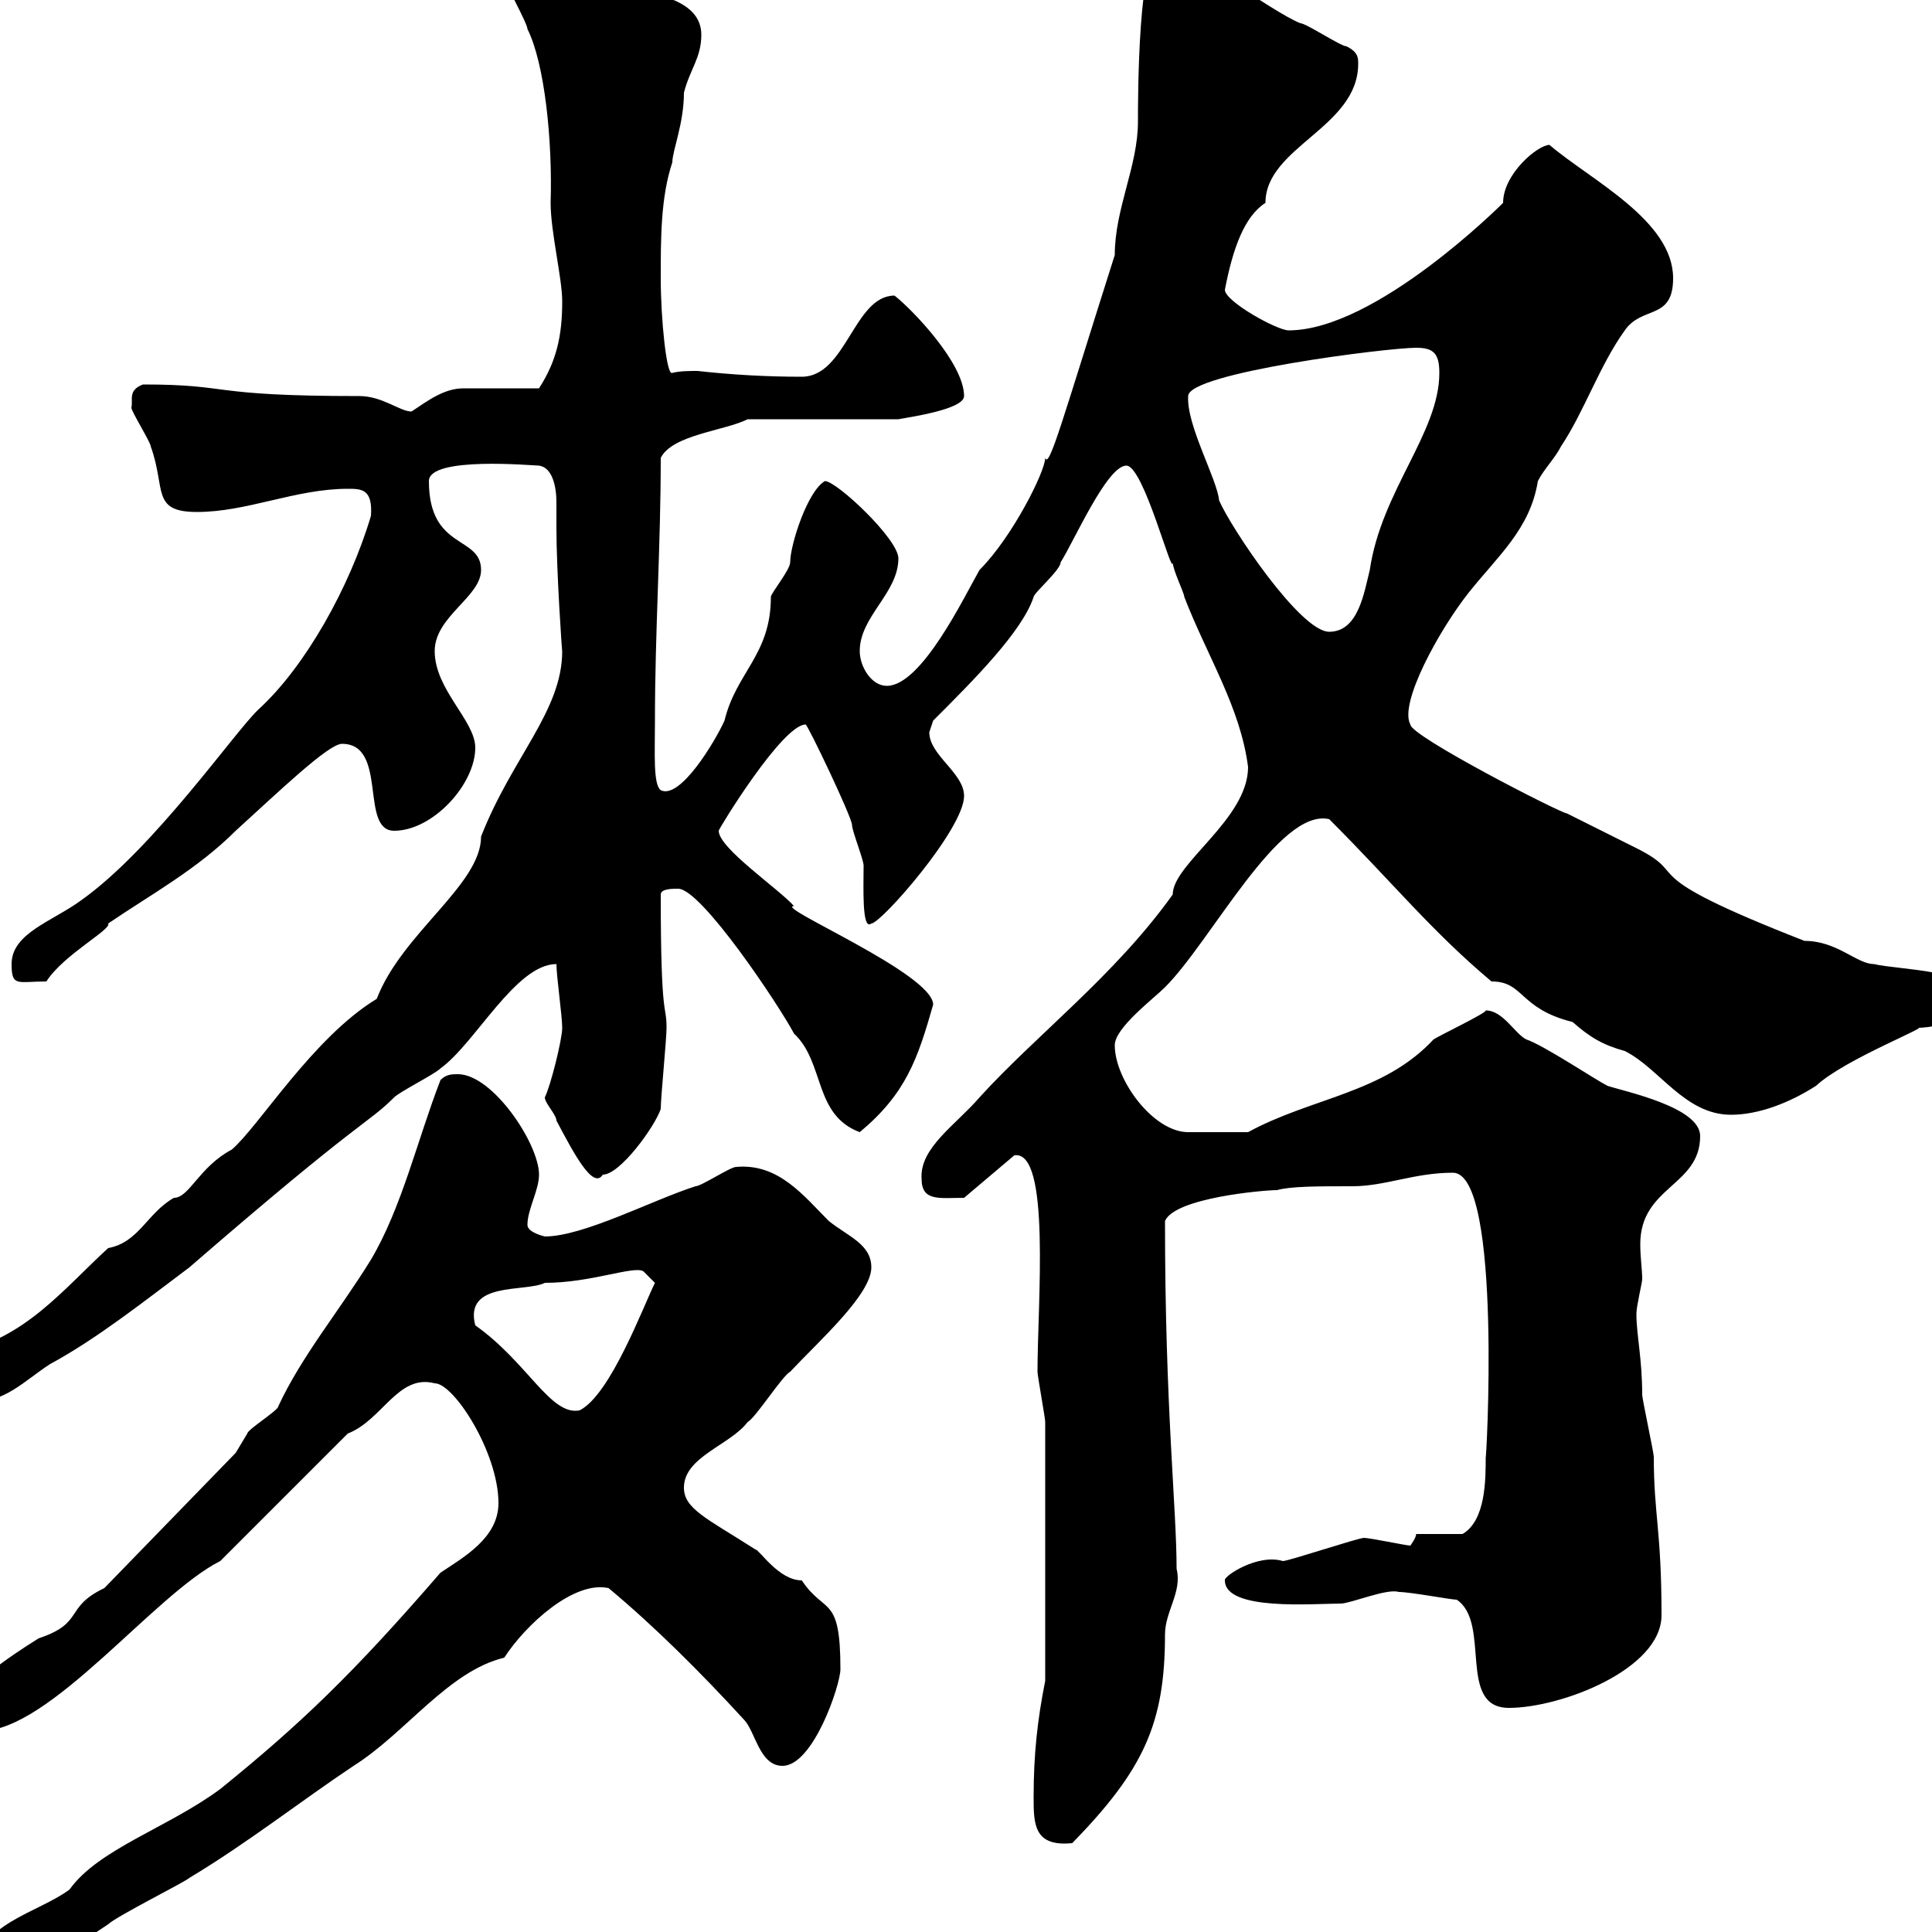 <svg xmlns="http://www.w3.org/2000/svg" xmlns:xlink="http://www.w3.org/1999/xlink" width="300" height="300"><path d="M-3.60 306C-3.60 307.80-3 309.60 0 309.60C6 306.60 10.80 302.70 16.80 298.80C18 297.60 28.80 292.20 29.40 291.60C38.40 286.20 46.80 279.60 54.90 274.20C63 269.10 69.60 259.50 78.30 257.40C81.60 252.30 89.10 245.40 94.50 246.60C101.70 252.60 108.90 259.80 115.50 267C117.30 268.80 117.90 274.20 121.50 274.20C126.30 274.20 130.50 261.60 130.50 259.20C130.50 247.50 128.10 250.80 124.50 245.40C120.90 245.40 117.90 240.60 117.30 240.60C109.80 235.80 106.20 234.30 106.20 231C106.20 226.20 113.40 224.40 116.10 220.80C117.30 220.20 121.50 213.60 122.70 213C127.20 208.20 135.30 201 135.30 196.80C135.30 193.20 131.70 192 128.70 189.60C124.80 185.70 120.90 180.60 114.30 181.20C113.40 181.20 108.90 184.20 108 184.20C101.40 186.30 90.60 192 84.60 192C84.60 192 81.90 191.40 81.90 190.20C81.90 187.80 83.70 184.80 83.70 182.40C83.70 177.60 76.50 166.80 71.10 166.80C70.20 166.80 69.30 166.80 68.40 167.70C64.80 177 62.40 187.50 57.60 195.60C52.80 203.40 46.80 210.60 43.20 218.40C43.20 219 38.40 222 38.40 222.60C38.40 222.60 36.60 225.60 36.60 225.60L16.20 246.60C9.90 249.60 13.20 252 6 254.40C1.20 257.40-5.40 261.90-5.40 264.60C-5.40 266.40-4.80 268.80-3 268.80C7.80 268.80 24 247.50 34.20 242.40L54 222.60C59.40 220.50 61.80 213.30 67.50 214.80C70.50 214.80 77.40 225.60 77.40 233.40C77.40 238.80 72 241.80 68.40 244.20C54.90 259.80 46.80 267.60 34.20 277.80C26.10 283.80 15.30 287.10 10.80 293.40C6 297-3.60 298.80-3.60 306ZM160.50 279C160.50 283.20 160.50 286.80 166.50 286.20C177.60 274.80 180.90 267.60 180.90 253.80C180.90 250.20 183.60 247.20 182.70 243.60C182.70 234 180.90 218.70 180.90 189.60C182.40 186 196.20 184.80 198.30 184.80C200.40 184.20 204.60 184.20 210 184.20C215.10 184.20 219.60 182.10 225.60 182.10C233.40 182.10 230.70 228.60 230.70 226.20C230.70 229.80 230.70 236.10 227.10 238.20L219.90 238.20C219.90 238.80 219 240 219 240C218.40 240 212.70 238.80 211.80 238.80C210.90 238.80 200.10 242.40 199.20 242.40C195.30 241.20 189.90 244.80 190.20 245.40C190.20 250.20 204 249 208.20 249C209.70 249 215.40 246.60 217.20 247.20C219 247.20 225.30 248.40 226.20 248.40C231.60 252 226.20 265.20 234.30 265.20C242.40 265.20 258 259.20 258 250.80C258 237.60 256.80 235.20 256.80 226.20C256.80 225.60 255 217.20 255 216.60C255 210.90 254.10 207.30 254.10 204C254.10 202.80 255 199.20 255 198.60C255 197.10 254.70 195.30 254.70 193.20C254.70 184.20 264 184.20 264 176.40C264 171.90 252.30 169.50 249.60 168.60C247.80 167.70 239.70 162.30 237 161.40C235.20 160.50 233.40 156.90 230.70 156.90C231 157.20 223.50 160.80 222.60 161.40C214.80 169.80 203.70 170.40 193.80 175.80C192 175.80 186.60 175.80 184.50 175.80C179.10 175.80 173.10 167.70 173.10 162.30C173.10 159.60 179.10 155.10 180.90 153.30C188.10 146.10 198.60 125.40 206.40 127.20C216.30 137.10 222.30 144.60 231.60 152.40C236.70 152.40 235.80 156.60 244.20 158.70C246.90 161.10 249 162.30 252.30 163.20C257.70 165.90 261.60 173.10 268.80 173.10C273 173.10 277.80 171.30 282 168.60C286.50 164.40 300.60 159 297.60 159.60C302.40 159.60 307.20 156.90 307.20 155.10C307.20 150.60 294.60 150.60 291 149.70C288.30 149.70 285.30 146.10 280.20 146.10C252.60 135.30 263.10 136.20 254.10 131.70C252.30 130.80 245.10 127.20 243.30 126.30C242.40 126.30 219 114.30 219 112.50C217.20 109.20 223.50 97.80 228 92.10C232.50 86.40 237.60 82.20 238.80 74.70C239.70 72.90 241.50 71.10 242.40 69.30C246 63.90 248.40 56.70 252.30 51.30C255 47.40 259.80 49.80 259.80 43.20C259.80 34.20 246.90 27.90 240.60 22.50C238.80 22.50 233.40 27 233.40 31.50C233.10 31.80 213.60 51.30 200.10 51.30C198.30 51.30 190.20 46.80 190.20 45C191.40 38.70 193.20 33.60 196.50 31.50C196.50 22.80 210.90 19.80 210.90 9.90C210.90 9 210.90 8.10 209.10 7.20C208.20 7.20 202.80 3.60 201.90 3.60C197.40 1.80 184.50-8.10 180.30-8.10C176.70-8.10 176.70 15.30 176.70 18.90C176.70 25.80 173.10 32.40 173.10 39.60C165 65.10 162.90 72.90 162.30 71.10C162.30 73.20 157.20 83.40 152.10 88.50C149.70 92.70 143.10 106.50 137.70 106.50C135.30 106.50 133.50 103.50 133.50 101.10C133.50 95.70 139.50 92.10 139.50 86.70C139.50 83.70 129.90 74.70 128.10 74.70C125.40 76.20 122.70 84.60 122.70 87.30C122.70 88.50 119.70 92.10 119.70 92.70C119.70 101.70 114.30 104.40 112.50 111.90C111 115.20 105.60 124.20 102.60 122.70C101.40 121.80 101.70 117 101.70 111.90C101.70 98.10 102.60 84.90 102.60 71.10C104.40 67.50 112.50 66.90 116.10 65.10L139.50 65.10C141 64.80 149.70 63.60 149.70 61.50C149.70 56.40 141.60 48 138.90 45.90C132.60 45.90 131.40 58.50 124.50 58.50C119.10 58.50 113.70 58.20 108.30 57.60C107.10 57.60 105.60 57.60 104.40 57.90C103.50 58.50 102.60 49.50 102.60 43.20C102.60 36.90 102.60 30.60 104.40 25.20C104.40 23.40 106.20 19.20 106.20 14.40C107.10 10.80 108.90 9 108.90 5.40C108.90 0 101.70-0.90 98.10-1.80C92.40-4.20 83.40-9 81.90-9C79.20-9.90 78-6 78.30-3.60C78.30-2.70 81.90 3.60 81.90 4.50C84.60 9.90 85.80 21.90 85.50 31.50C85.50 36 87.30 43.20 87.30 46.80C87.30 52.20 86.40 56.10 83.70 60.30C81.90 60.30 73.80 60.30 72 60.30C69 60.30 66.60 62.10 63.90 63.90C62.10 63.90 59.40 61.50 55.80 61.50C31.80 61.50 36.30 59.70 22.20 59.70C19.80 60.60 20.70 62.10 20.40 63.30C20.40 63.90 23.40 68.70 23.40 69.30C25.80 75.90 23.40 79.50 30.60 79.50C38.40 79.50 45.90 75.90 54 75.90C56.10 75.90 57.90 75.90 57.60 80.10C54.30 91.20 47.40 103.50 40.20 110.10C36.60 113.40 24 131.70 12.60 139.80C8.10 143.10 1.80 144.90 1.80 149.70C1.80 153.30 2.70 152.40 7.20 152.40C9.90 148.20 17.40 144.30 16.80 143.40C23.40 138.90 30.60 135 36.60 129C43.20 123 51 115.50 53.10 115.50C60.30 115.50 55.80 129 61.20 129C67.20 129 73.80 121.80 73.80 116.10C73.80 111.90 67.50 107.10 67.50 101.10C67.50 95.70 74.70 92.70 74.70 88.50C74.70 83.10 66.60 85.50 66.60 74.70C66.60 70.80 82.80 72.30 83.70 72.30C85.80 72.60 86.40 75.60 86.40 78C86.40 79.50 86.40 81.30 86.40 81.90C86.40 88.80 87.30 101.70 87.30 101.10C87.30 110.40 79.50 117.60 74.70 129.90C74.70 137.40 62.40 144.90 58.50 155.10C48.60 161.10 40.20 174.90 36 178.50C30.90 181.20 29.40 186 27 186C22.80 188.40 21.60 192.90 16.80 193.80C9.90 200.10 3.90 207.90-6.60 210C-6.60 210-7.20 211.80-7.20 211.80C-7.20 214.50-6.90 217.80-4.80 217.80C0.90 217.80 3.60 214.50 7.80 211.80C15 207.90 22.20 202.20 29.40 196.80C56.40 173.40 57 174.60 61.20 170.40C62.10 169.50 67.50 166.80 68.40 165.90C73.80 162 80.10 149.70 86.40 149.70C86.40 151.50 87.30 157.80 87.30 159.60C87.30 161.40 85.50 168.60 84.60 170.40C84.60 171.30 86.40 173.10 86.40 174C89.10 179.10 92.10 184.80 93.60 182.40C96.30 182.40 101.70 174.90 102.60 172.20C102.60 170.40 103.50 161.40 103.50 159.60C103.50 155.70 102.60 159 102.60 138.90C102.60 138 104.40 138 105.30 138C108.90 138 120.90 156 123.30 160.50C128.10 165 126.30 173.10 133.50 175.80C140.70 169.80 142.50 164.40 144.90 156C144.90 151.20 120 140.70 123.30 140.70C120.90 138 111.60 131.70 111.60 129C111.60 128.70 121.50 112.50 125.10 112.50C125.40 112.50 132.30 126.90 132.30 128.10C132.30 129 134.10 133.50 134.10 134.40C134.10 137.70 133.80 144.60 135.30 143.40C136.80 143.40 149.70 128.70 149.70 123.60C149.70 120 144.30 117.30 144.30 113.70C144.30 113.70 144.90 111.90 144.90 111.90C151.20 105.60 158.70 98.10 160.50 92.70C160.50 92.10 164.70 88.50 164.70 87.30C166.80 84 171.90 72.30 174.90 72.30C177.60 72.30 182.10 90 182.10 87.30C182.10 88.50 183.90 92.10 183.90 92.70C187.50 102 192.60 109.80 193.80 119.10C193.80 127.20 182.10 134.10 182.10 138.90C173.10 151.50 160.80 160.80 152.10 170.40C148.50 174.60 142.80 178.20 143.10 183C143.10 186.60 145.80 186 149.70 186L157.50 179.40C163.20 178.50 161.10 202.50 161.10 213C161.10 213.60 162.30 220.20 162.30 220.80L162.30 261C161.10 267 160.50 272.40 160.50 279ZM73.80 205.80C72 198.90 81.60 200.70 84.60 199.20C91.80 199.20 98.40 196.50 99.90 197.40L101.70 199.20C99.90 202.80 94.80 216.60 90 219C85.50 219.90 81.90 211.50 73.80 205.80ZM184.50 61.50C184.50 57.90 215.40 54 219.90 54C222.60 54 223.50 54.90 223.50 57.90C223.50 67.20 214.50 76.20 212.70 88.50C211.80 92.10 210.90 98.10 206.40 98.10C201.90 98.10 191.10 81.90 189.30 77.70C189 74.40 184.20 66 184.50 61.50Z"/></svg>